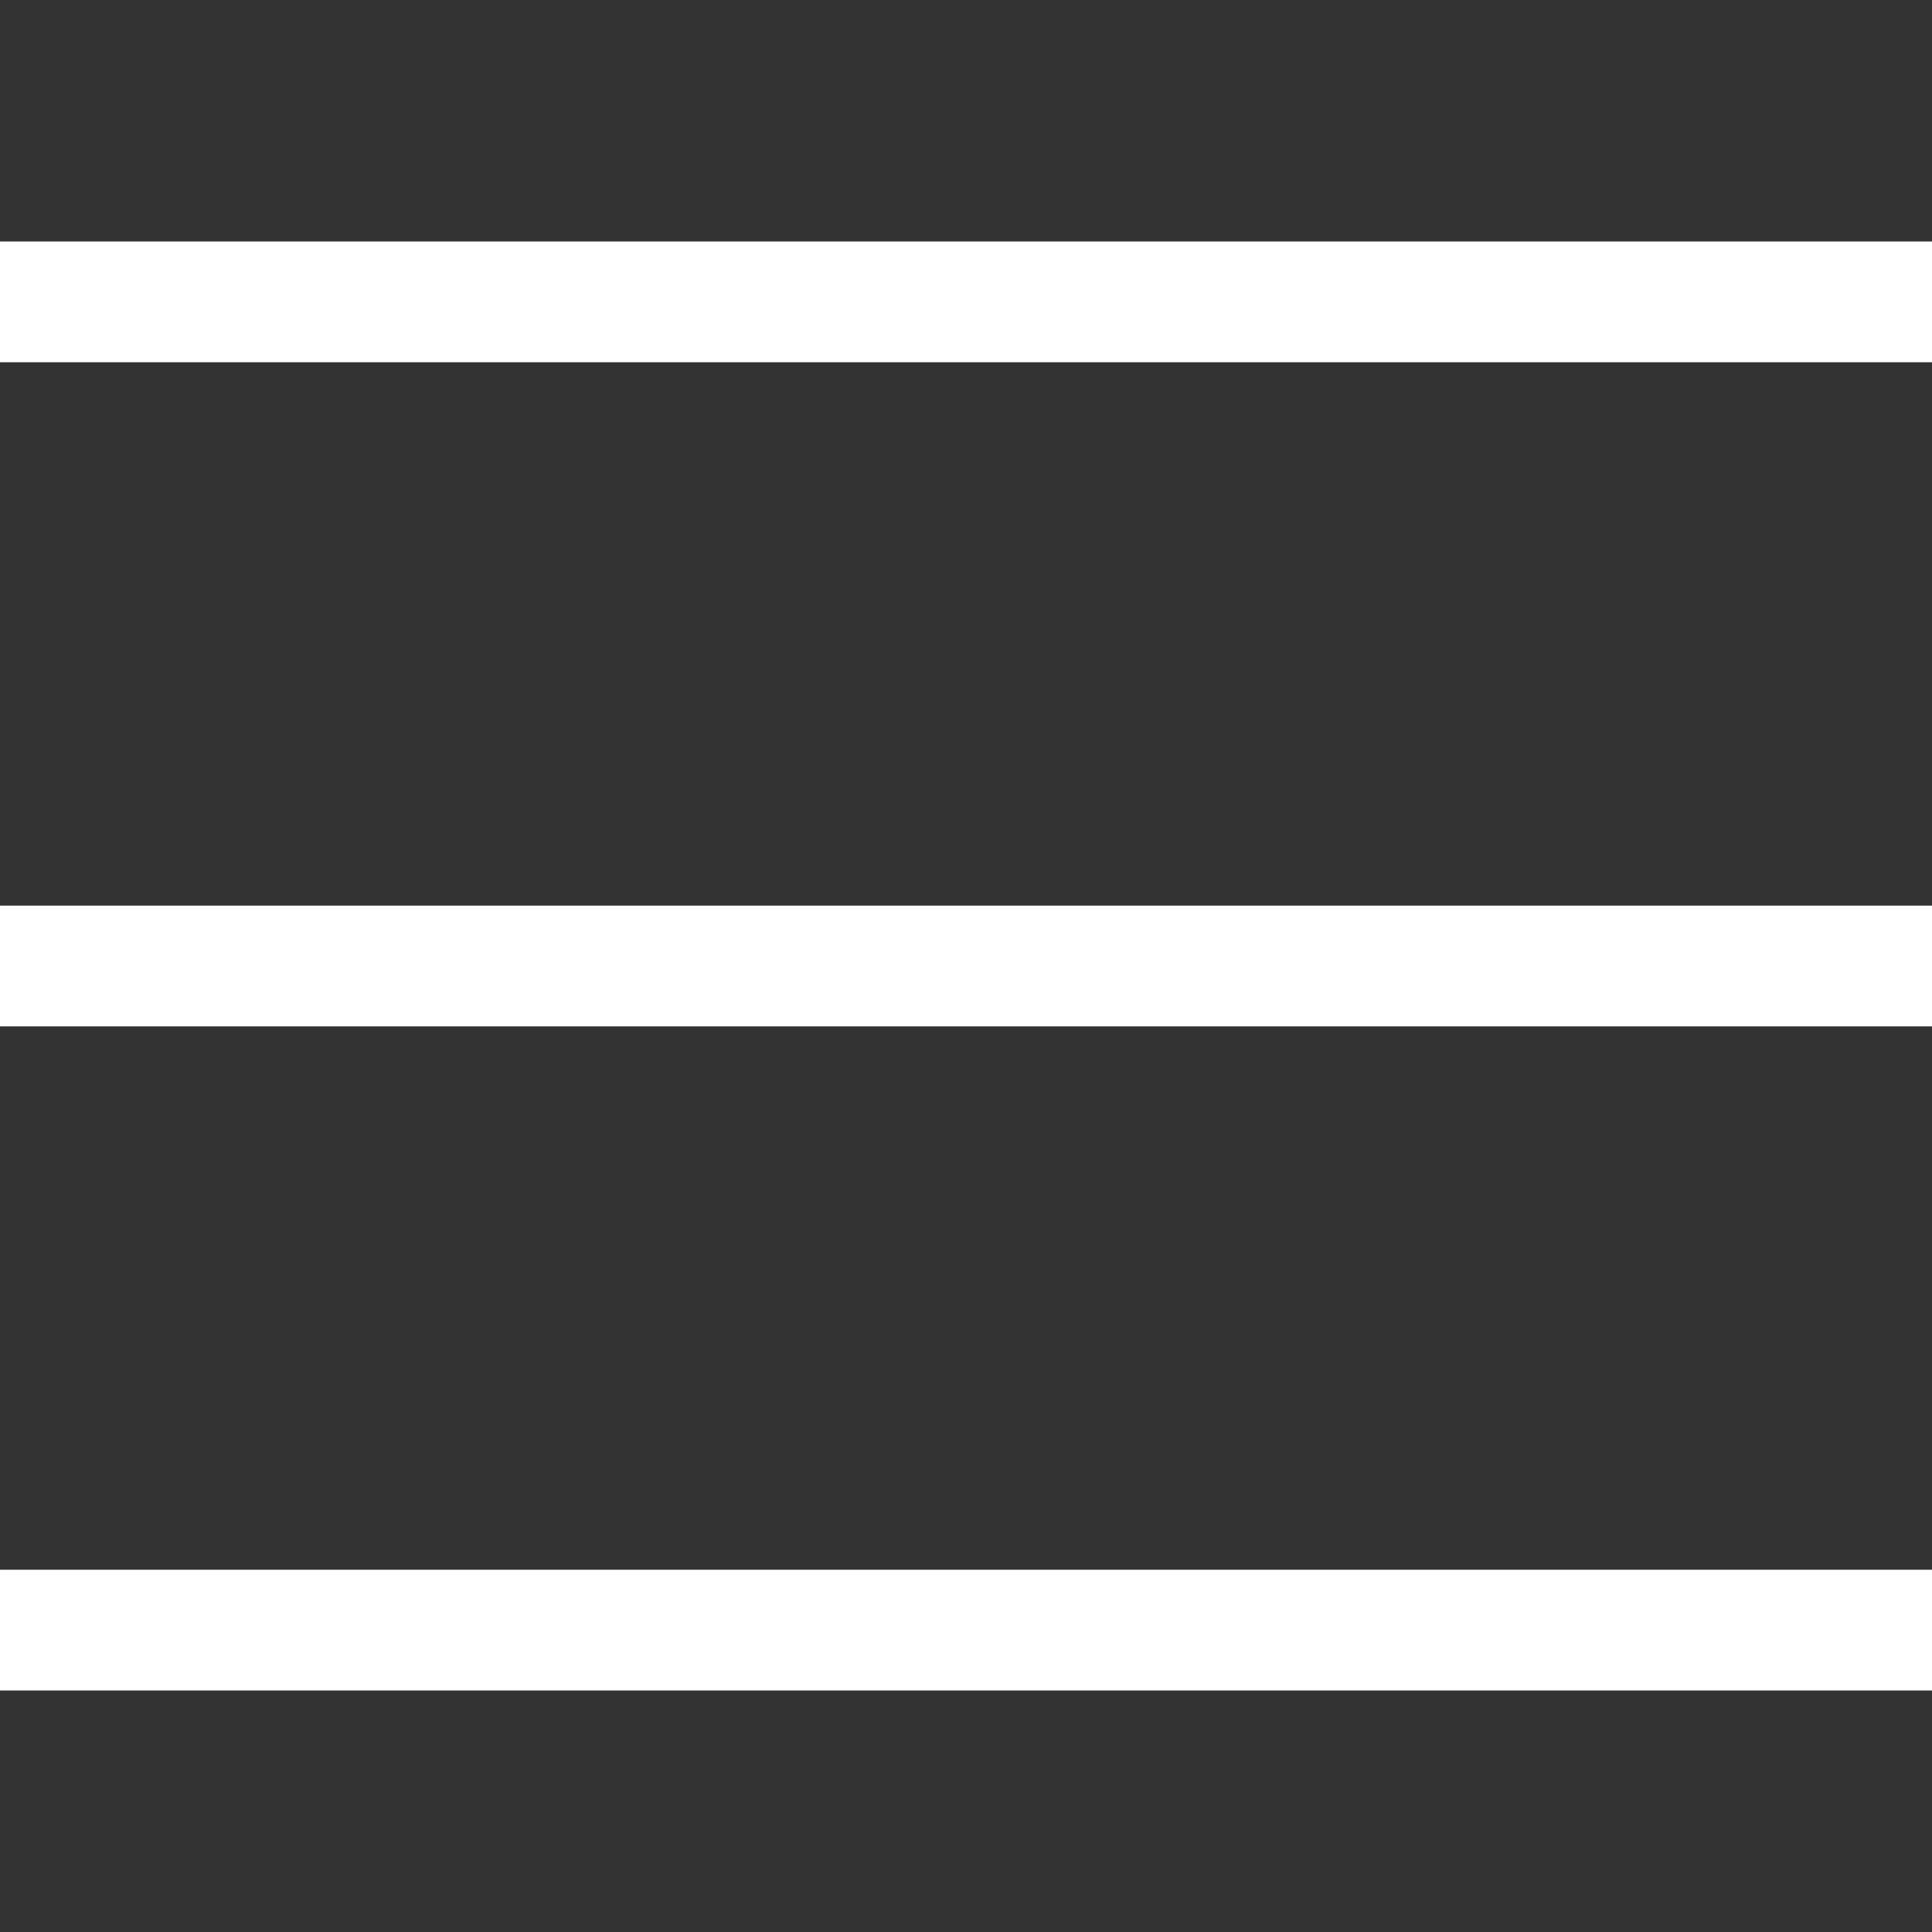 <svg width="24" height="24" viewBox="0 0 24 24" fill="none" xmlns="http://www.w3.org/2000/svg">
<rect x="0" y="0" width="24" height="24" fill="#333333" stroke="none"/>
<path fill-rule="evenodd" clip-rule="evenodd" d="M0 3H24V4.5H0V3ZM0 11.25H24V12.75H0V11.25ZM24 19.5H0V21H24V19.5Z" fill="white"/>
</svg>
